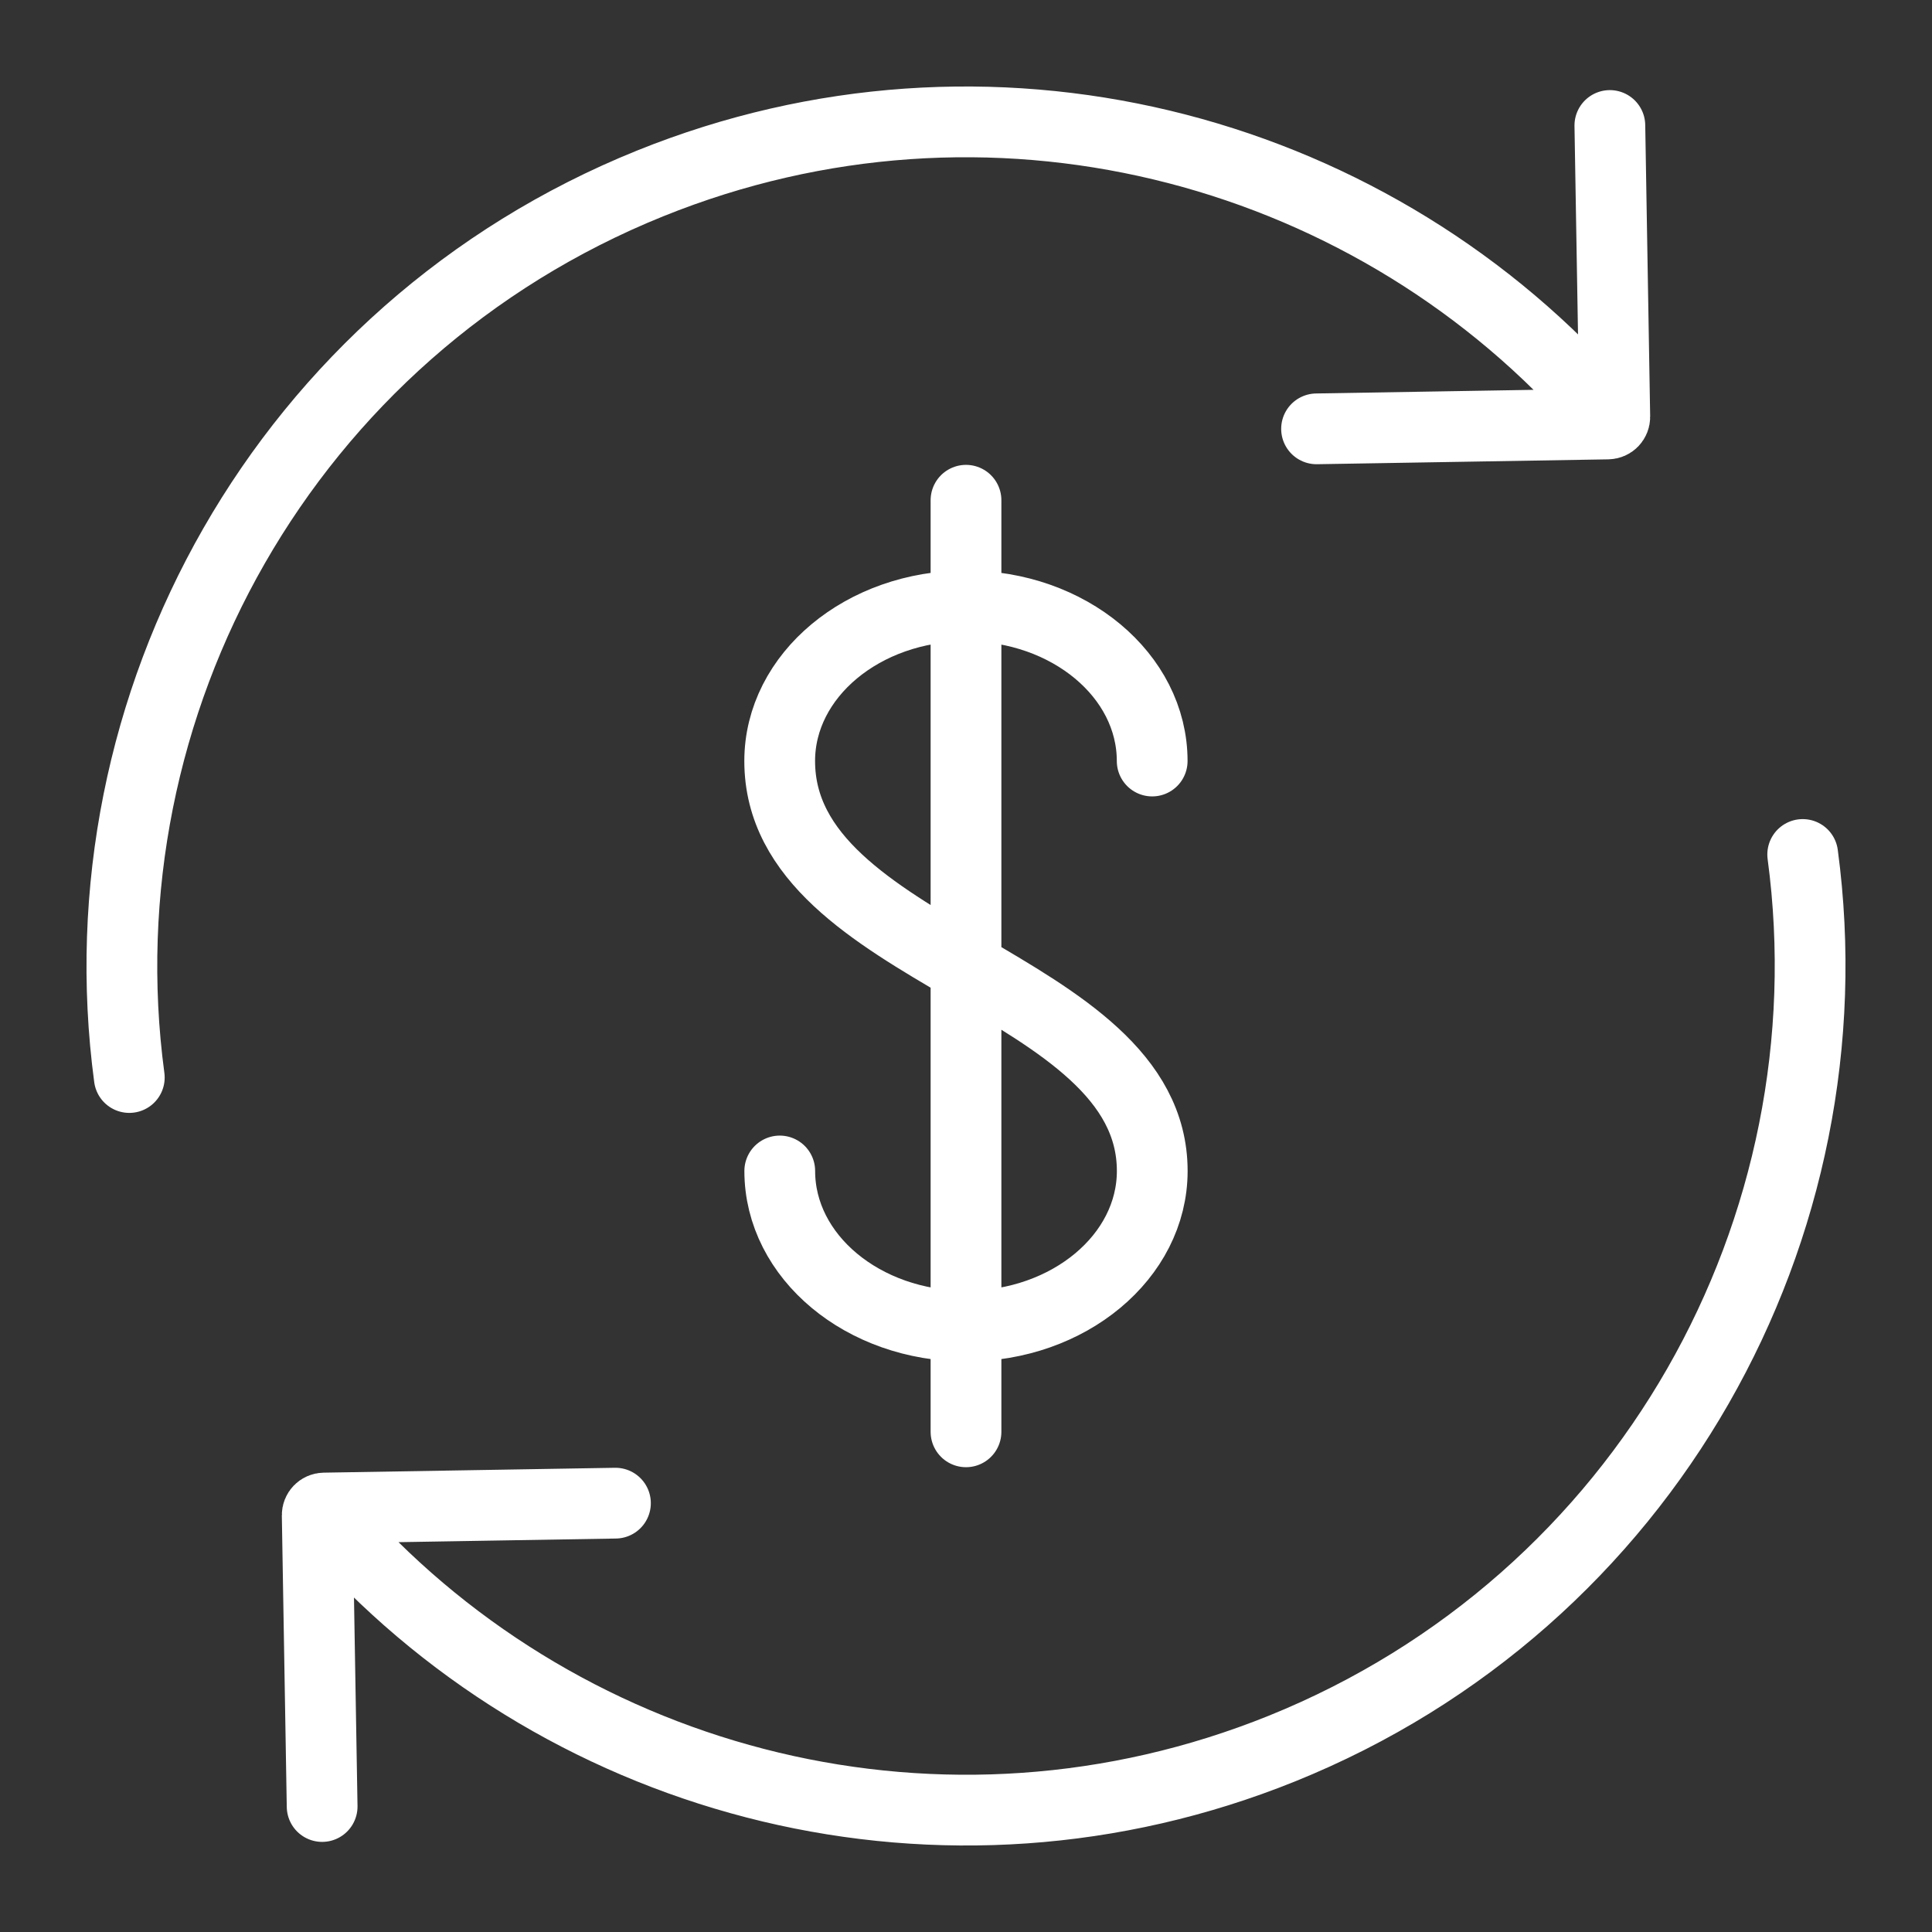 <?xml version="1.0" encoding="utf-8"?>
<!-- Generator: Adobe Illustrator 26.5.0, SVG Export Plug-In . SVG Version: 6.00 Build 0)  -->
<svg version="1.1" id="Layer_1" xmlns="http://www.w3.org/2000/svg" xmlns:xlink="http://www.w3.org/1999/xlink" x="0px" y="0px"
	 viewBox="0 0 325 325" style="enable-background:new 0 0 325 325;" xml:space="preserve">
<rect x="0" y="0" width="325" height="325" fill="#333333" stroke="none"/>
<style type="text/css">
	
		.st0{clip-path:url(#SVGID_00000155841298850131809930000008232282254241234078_);fill:none;stroke:#FFFFFF;stroke-width:11.902;stroke-linecap:round;stroke-miterlimit:10;}
</style>
<g>
	<defs>
		<rect id="SVGID_1_" x="14.55" y="14.55" width="295.9" height="295.9"/>
	</defs>
	<clipPath id="SVGID_00000168090934062831768670000012272198051213468077_">
		<use xlink:href="#SVGID_1_"  style="overflow:visible;"/>
	</clipPath>
	
		<path style="clip-path:url(#SVGID_00000168090934062831768670000012272198051213468077_);fill:none;stroke:#FFFFFF;stroke-width:11.902;stroke-linecap:round;stroke-miterlimit:10;" d="
		M54.19,303.89l-0.83-49c-0.01-0.66,0.51-1.2,1.17-1.21l49-0.82 M303.25,143.74c8.41,62.75-26.21,125.62-87.62,150.41
		c-56.81,22.92-119.73,6.47-158.53-36.5 M270.81,21.11l0.83,49c0.01,0.66-0.51,1.2-1.17,1.21l-49,0.82 M21.75,181.26
		c-8.41-62.75,26.21-125.62,87.63-150.41c56.81-22.92,119.73-6.47,158.53,36.5 M162.5,84.15v156.71 M131.17,196.98
		c0,14.42,14.03,26.1,31.33,26.1s31.33-11.69,31.33-26.1c0-32.03-62.67-36.3-62.67-68.96c0-14.41,14.03-26.1,31.33-26.1
		s31.33,11.69,31.33,26.1"/>
</g>
</svg>
